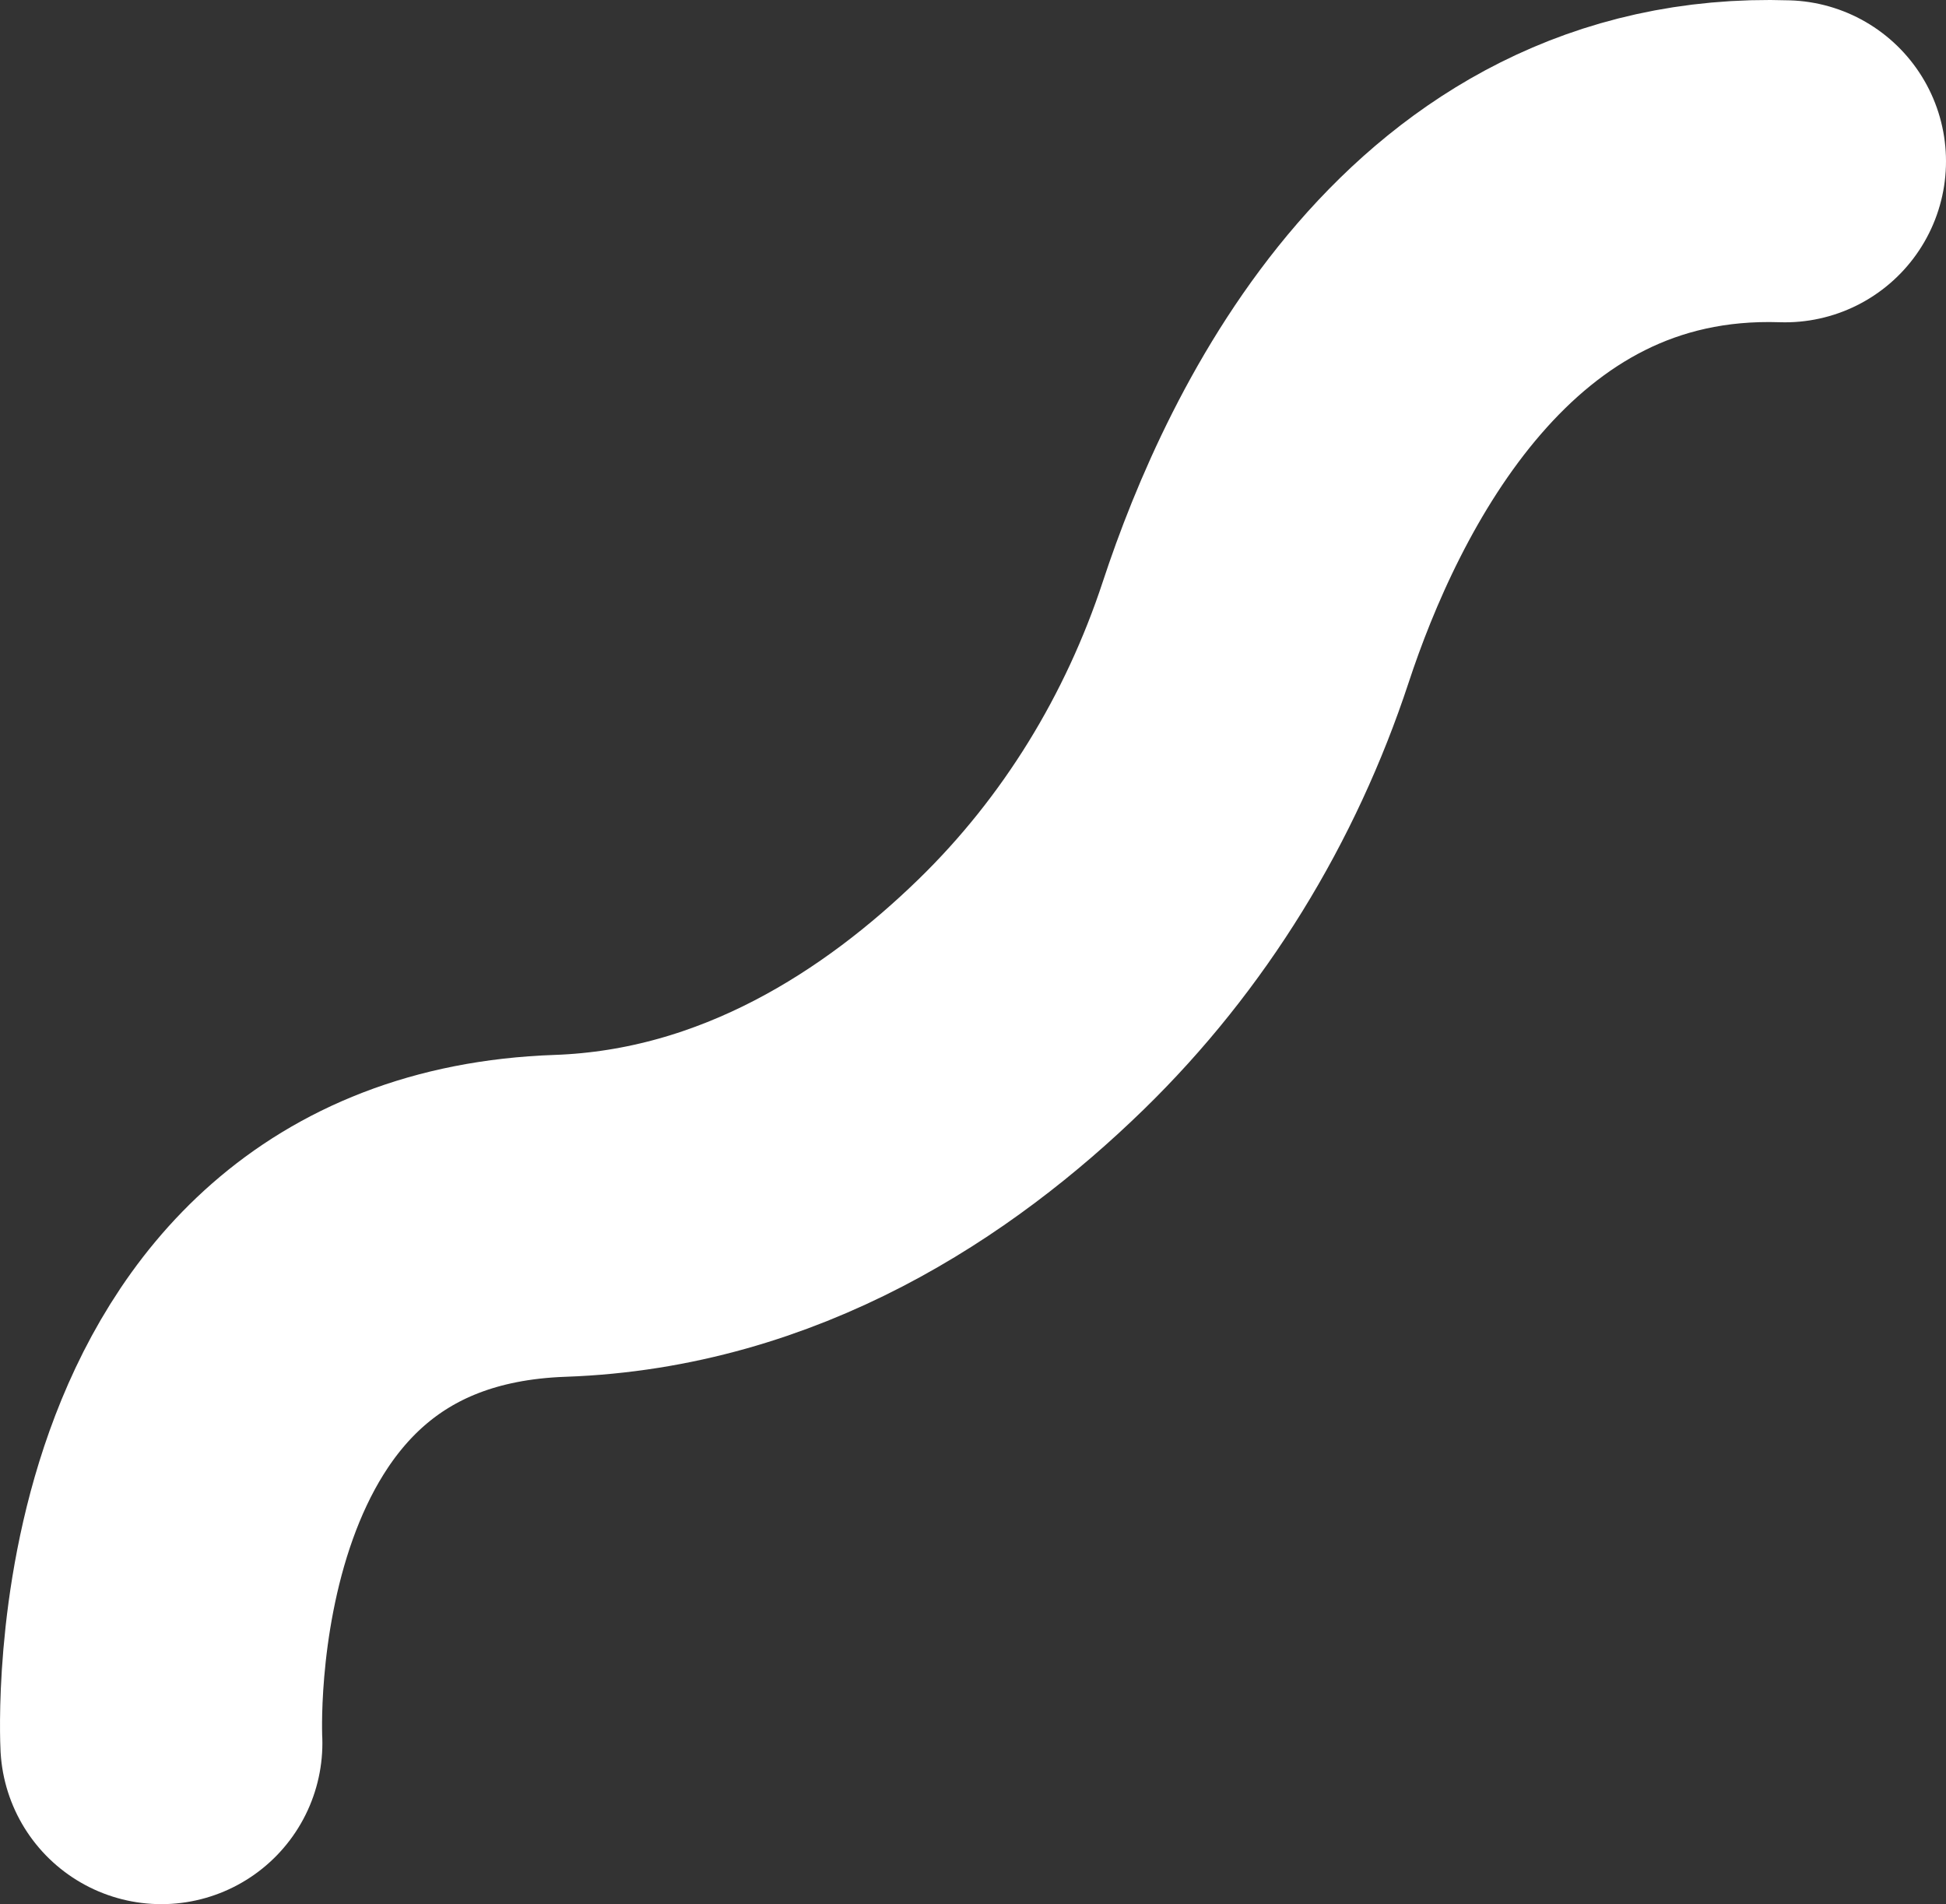 <?xml version="1.0" encoding="UTF-8"?> <svg xmlns="http://www.w3.org/2000/svg" id="_Слой_2" data-name="Слой 2" viewBox="0 0 1021.22 999.24"><rect x="0" y="0" width="1021.22" height="999.24" fill="#333333" stroke="none"/> <defs> <style> .cls-1 { fill: none; stroke: #fff; stroke-linecap: round; stroke-linejoin: round; stroke-width: 169px; } </style> </defs> <g id="_Слой_2-2" data-name=" Слой 2"> <path class="cls-1" d="M84.68,914.74s-14.05-268.91,209.25-276.7c104.75-3.66,188.17-58.77,247.22-116.25,54.21-52.78,94.21-118.32,117.87-190.19,29.49-89.58,106.79-252.62,277.7-246.96"></path> </g> </svg> 